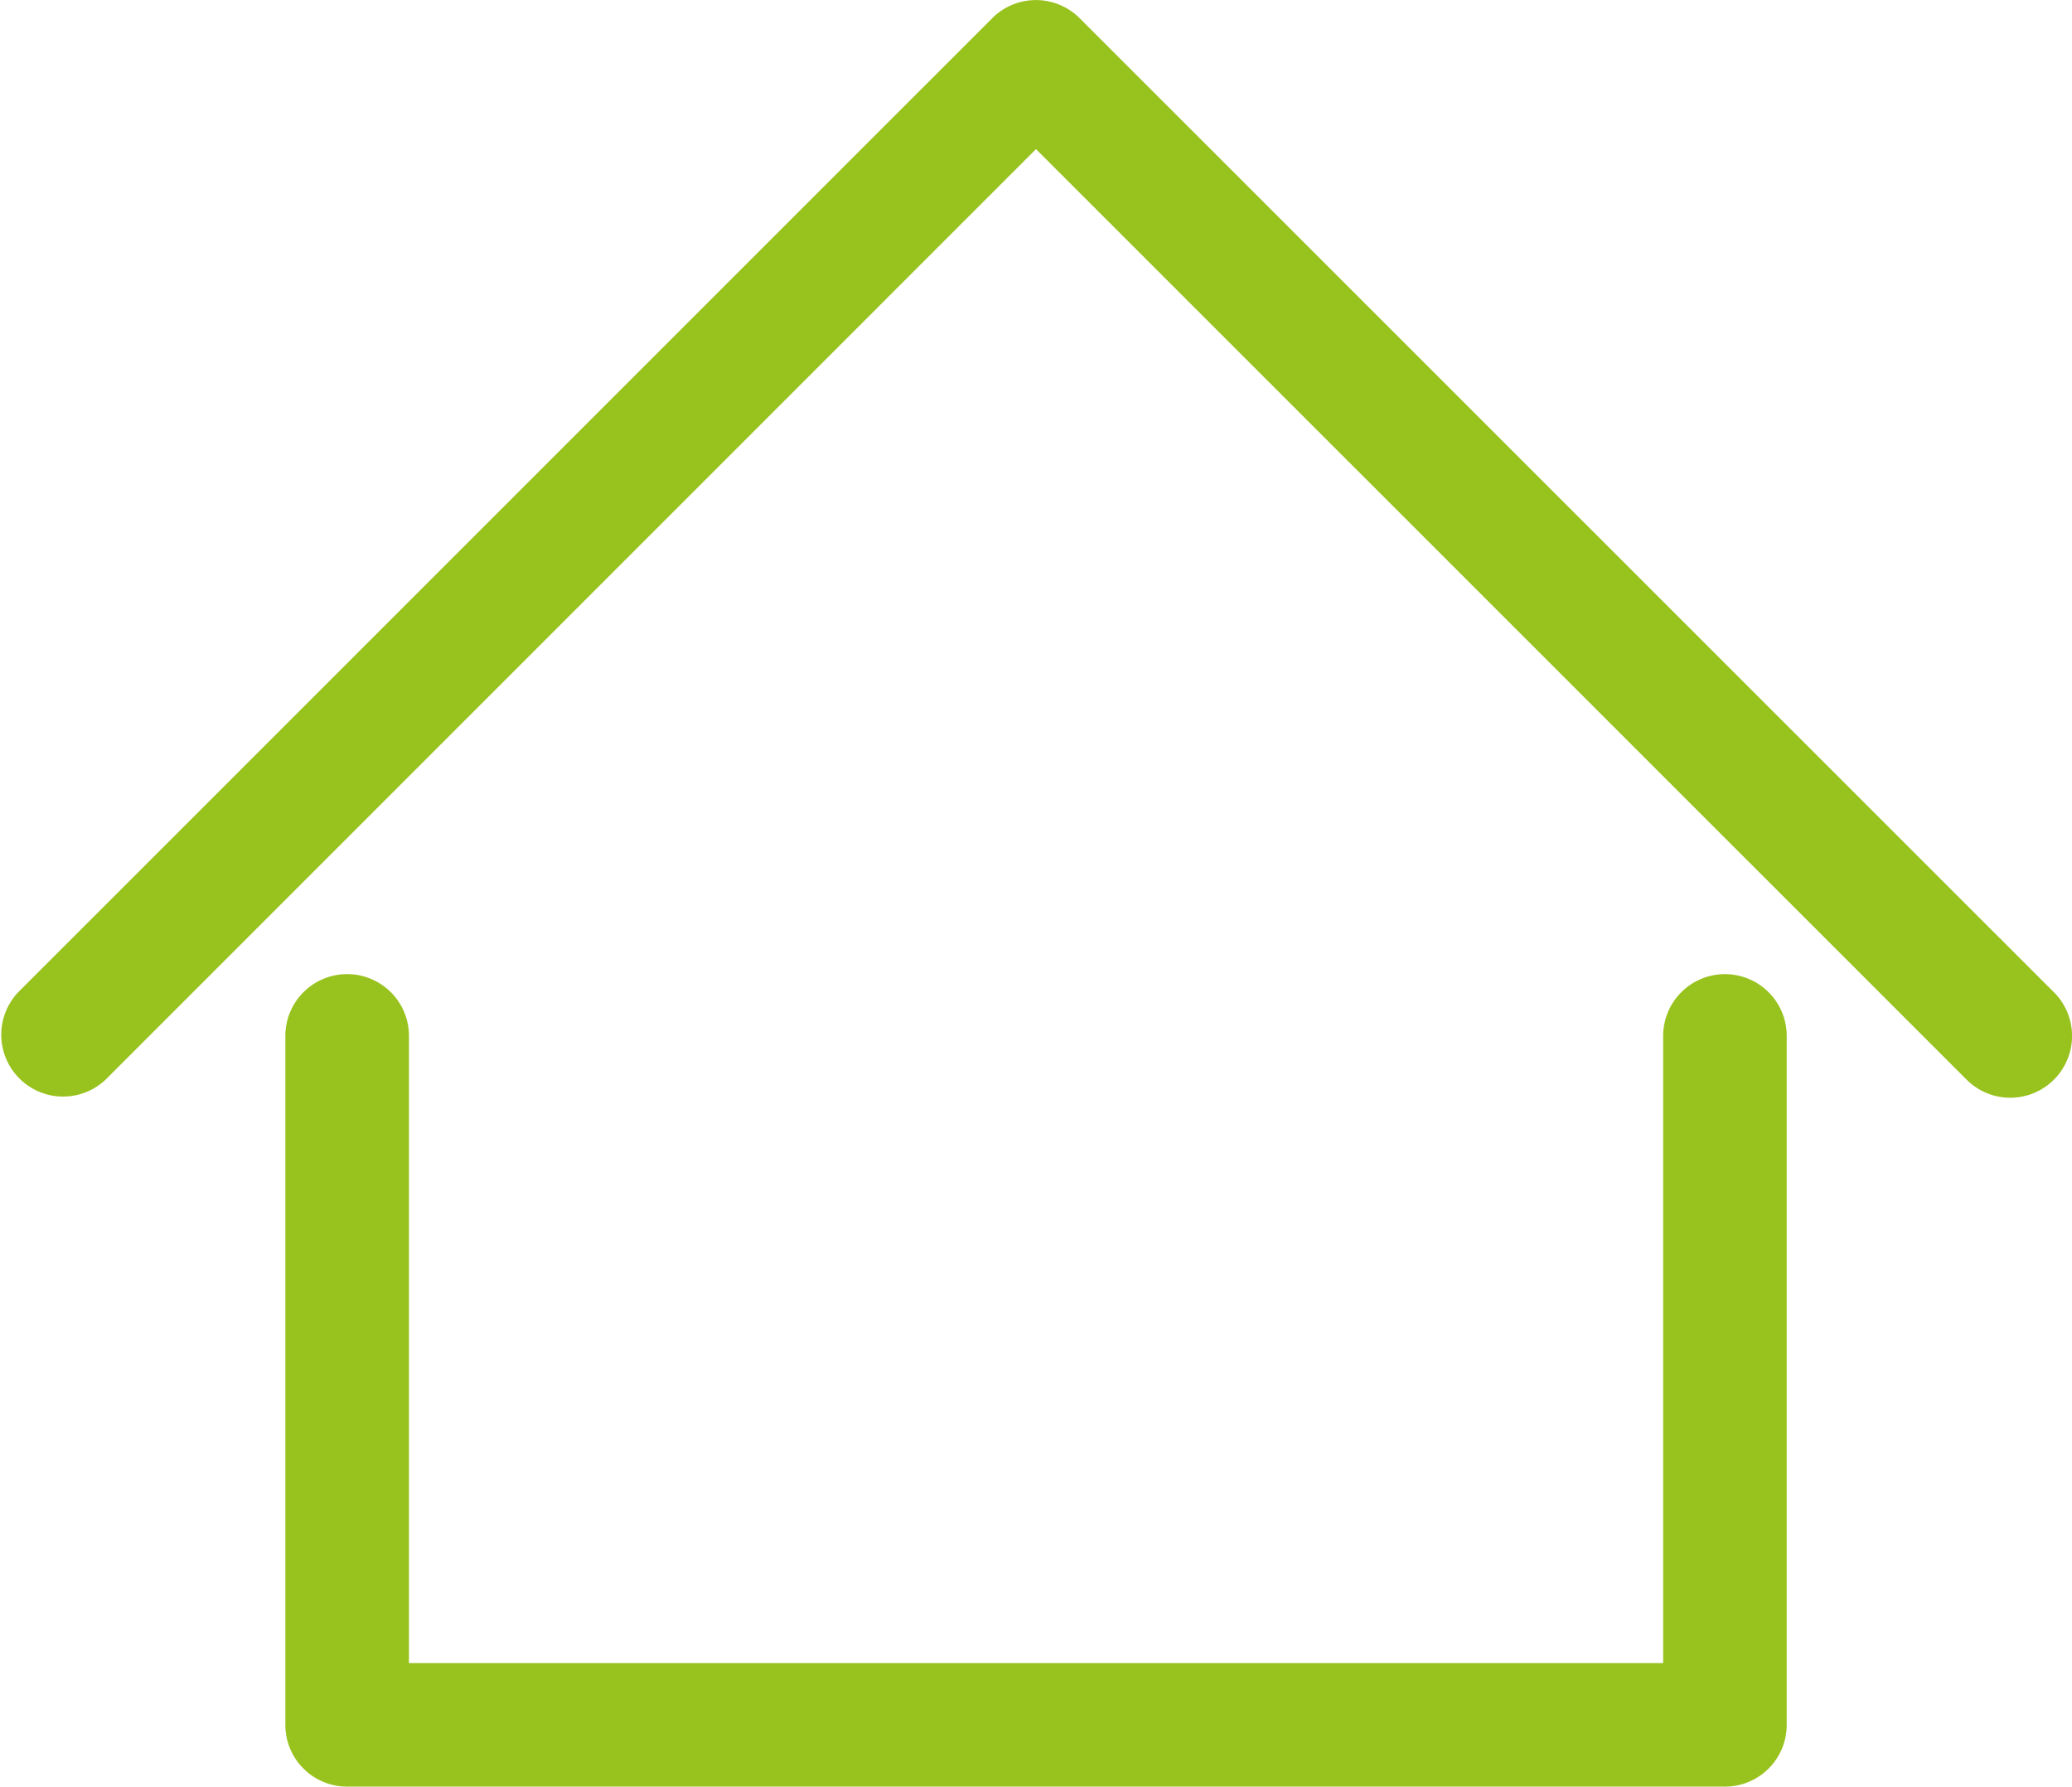 <?xml version="1.0" encoding="utf-8"?>
<svg xmlns="http://www.w3.org/2000/svg" width="32" height="27.592">
  <g fill="#98C21D">
    <path d="M26.64 15.044a.954.954 0 0 0-.954.954v9.685H6.316v-9.685a.954.954 0 0 0-1.909 0v10.639a.954.954 0 0 0 .954.954H26.64a.954.954 0 0 0 .954-.954V15.998a.954.954 0 0 0-.954-.954z"/>
    <path d="M31.721 15.324L16.674.281a.954.954 0 0 0-1.35 0L.28 15.324a.955.955 0 0 0 1.35 1.35L16 2.303l14.372 14.37a.954.954 0 1 0 1.349-1.35z"/>
  </g>
</svg>
